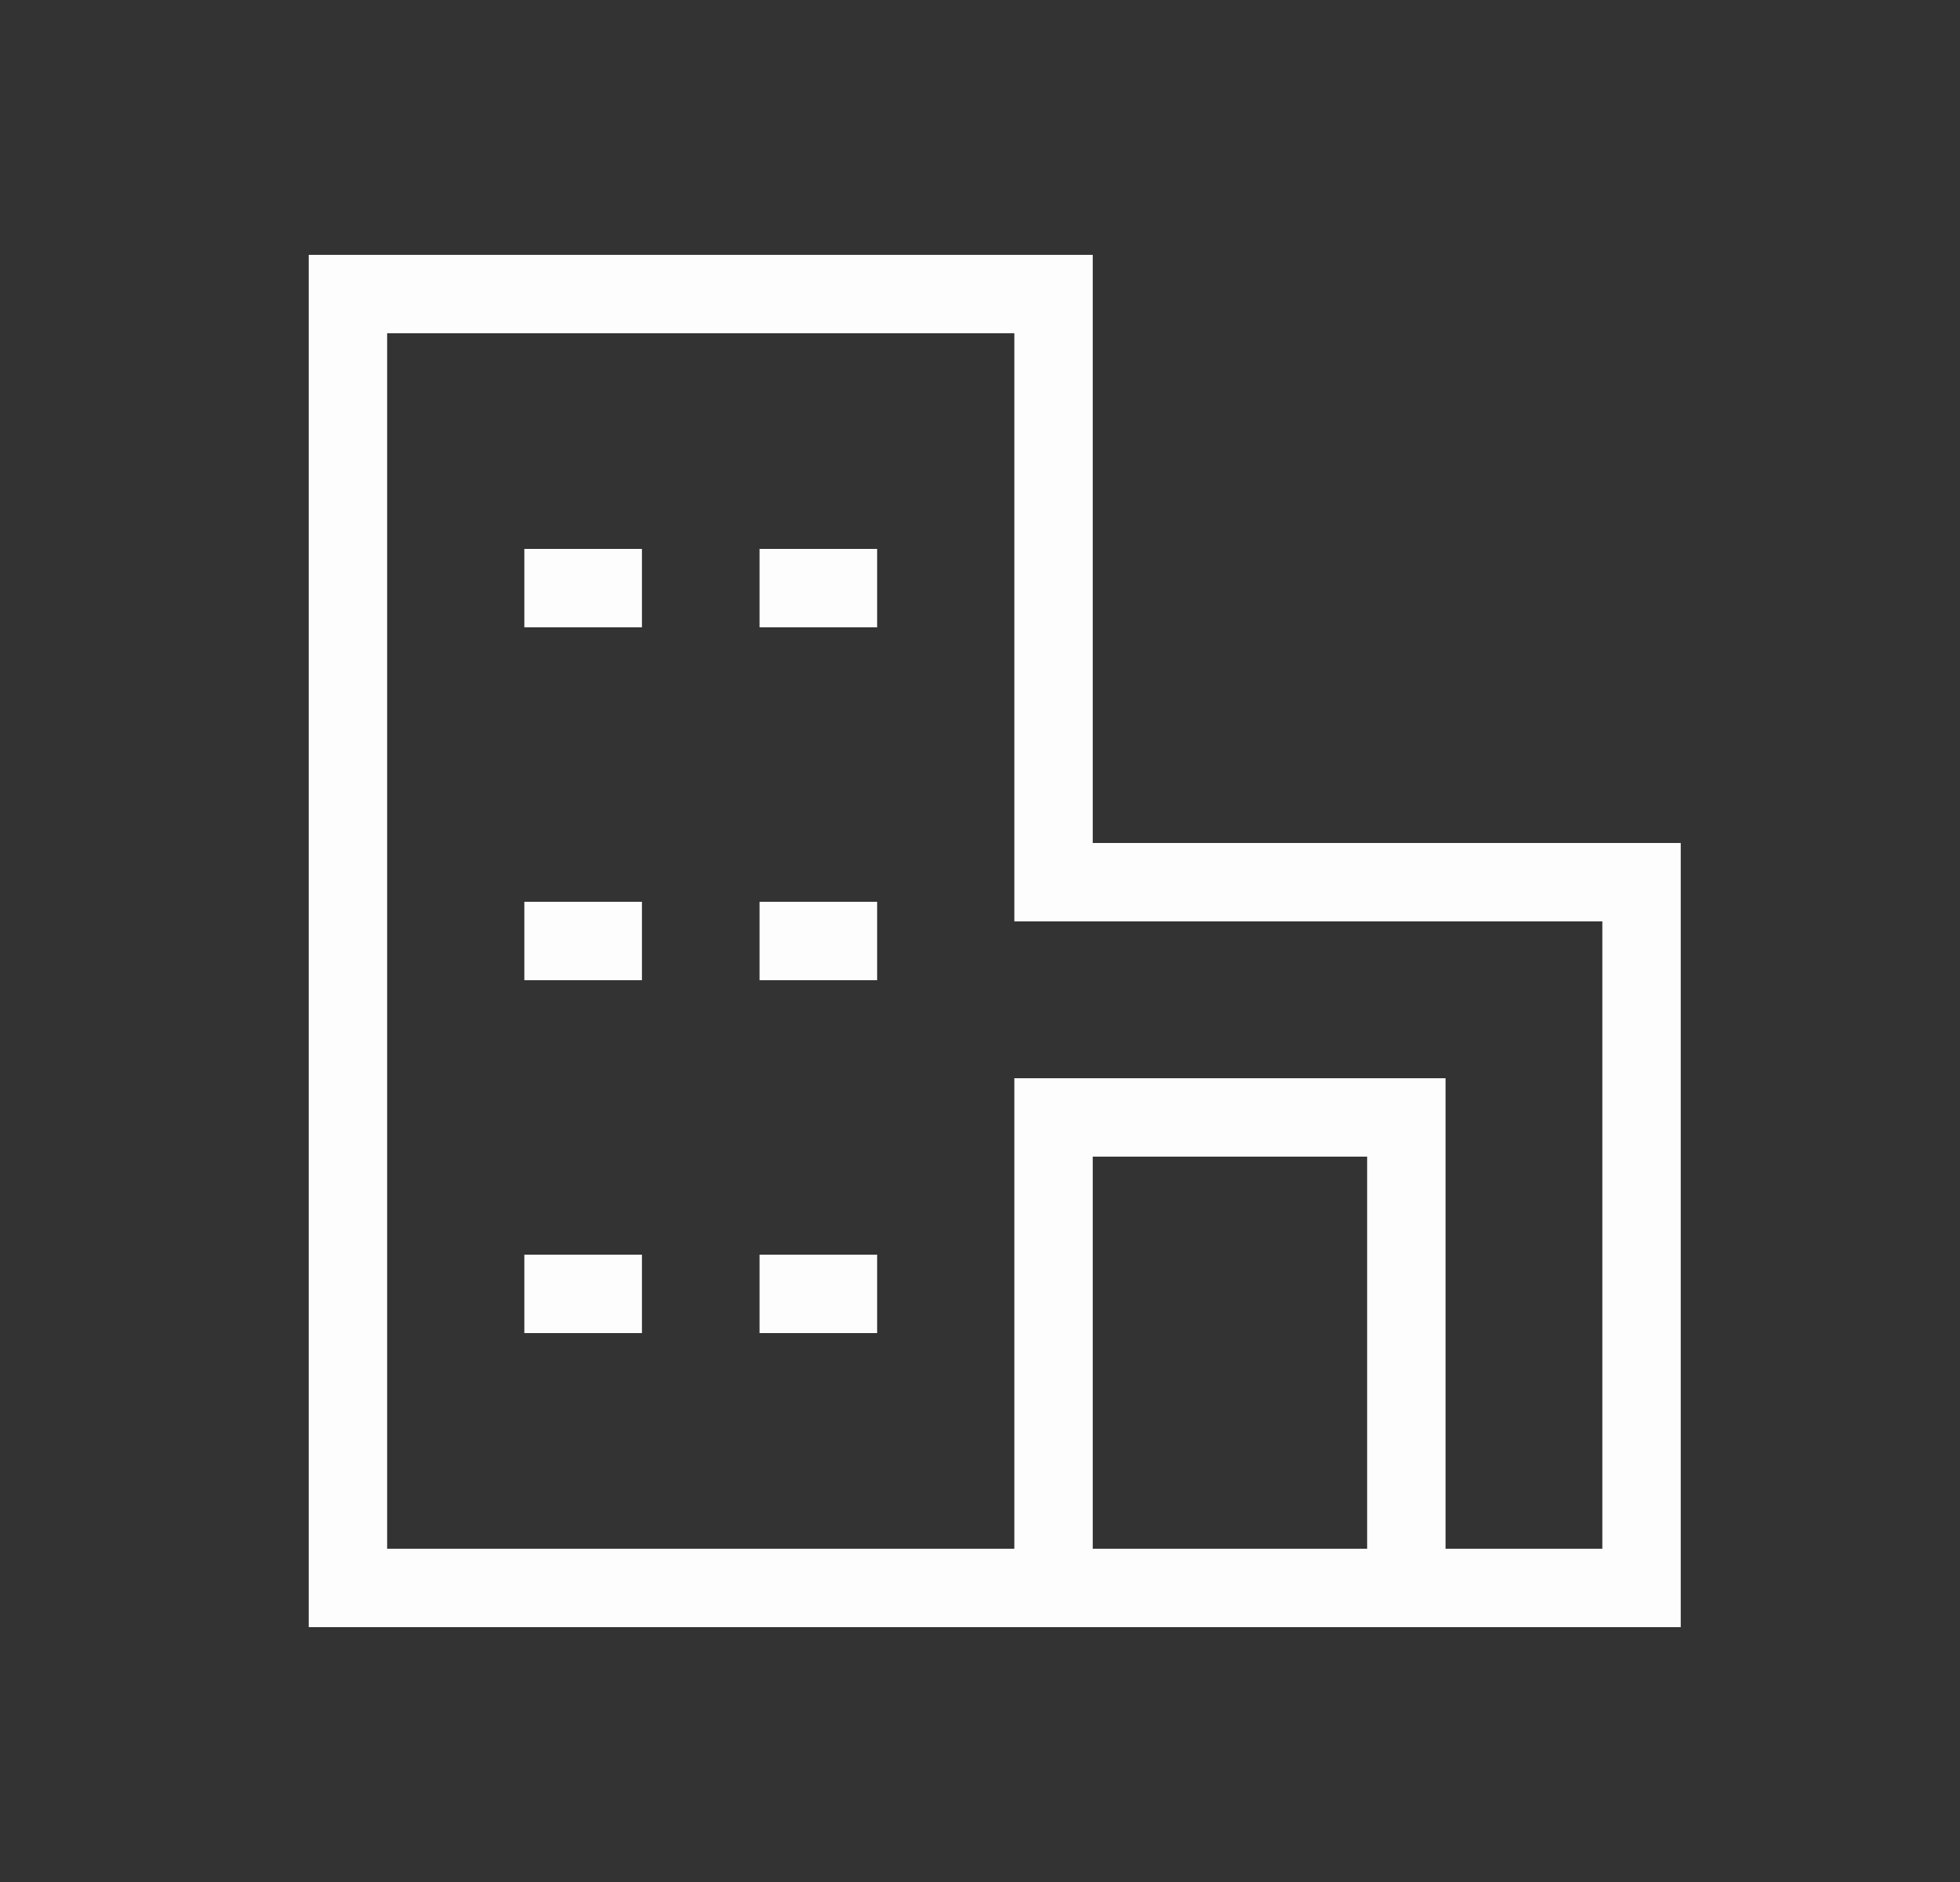 <svg width="25" height="24" viewBox="0 0 25 24" fill="none" xmlns="http://www.w3.org/2000/svg">
<rect x="0" y="0" width="25" height="24" fill="#333333" stroke="none"/>
<path d="M6.688 16.5H8.188M9.688 16.5H11.188M9.688 12H11.188M6.688 12H8.188M6.688 7.5H8.188M9.688 7.5H11.188M20.938 20.25H4.438V3.75H13.438V11.25H20.938V20.25ZM13.438 14.25H17.938V20.25H13.438V14.25Z" stroke="#FDFDFD"/>
</svg>
